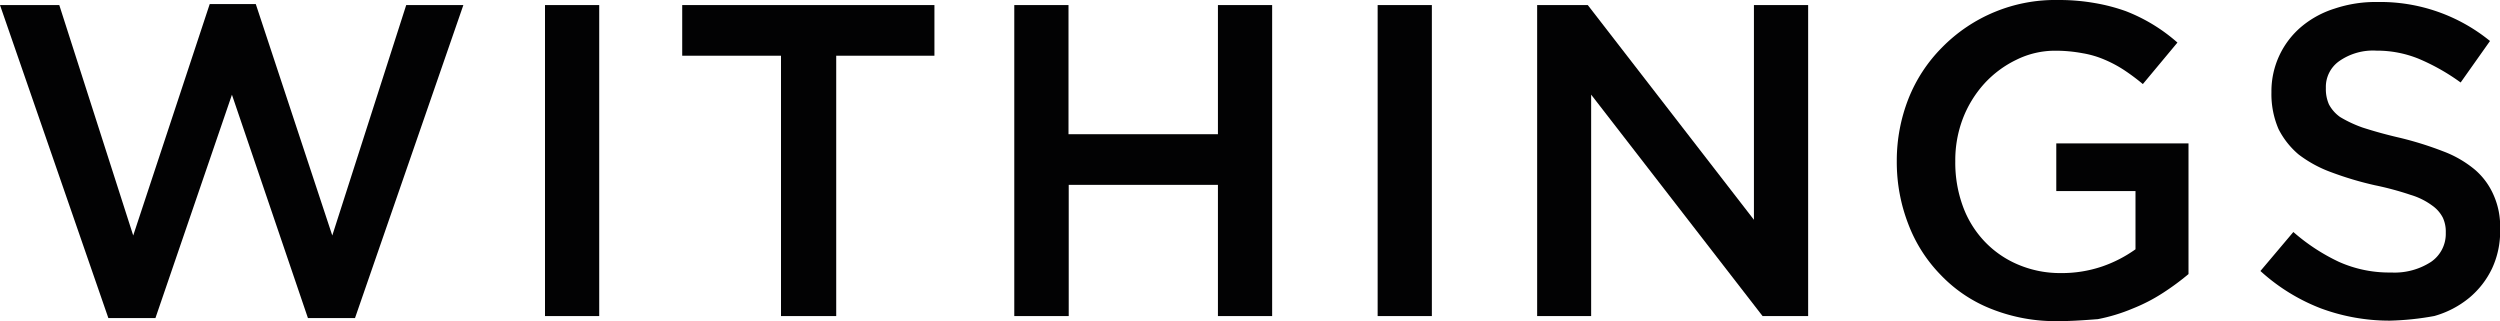 <svg xmlns="http://www.w3.org/2000/svg" viewBox="0 0 350 44.96"><title>Withings logo - Brandlogos.net</title><path d="M337,490.23h8.3l10.35,32.26,10.71-32.4h6.45l10.71,32.4,10.35-32.26h8l-15.17,43.82h-6.59l-10.64-31.27-10.71,31.27h-6.59Z" transform="translate(-337 -489.52)" style="fill:#020203"/><path d="M413.3,490.23h7.59v43.54H413.3Z" transform="translate(-337 -489.52)" style="fill:#020203"/><path d="M446.34,497.32H432.51v-7.09h35.31v7.09H454.07v36.45h-7.73V497.32Z" transform="translate(-337 -489.52)" style="fill:#020203"/><path d="M479,490.23h7.59v18.08h20.92V490.23h7.59v43.54h-7.59V515.4H486.62v18.37H479Z" transform="translate(-337 -489.52)" style="fill:#020203"/><path d="M529.87,490.23h7.59v43.54h-7.59Z" transform="translate(-337 -489.52)" style="fill:#020203"/><path d="M552.2,490.23h7.09l23.26,30.06V490.23h7.59v43.54h-6.38l-24-31v31H552.2Z" transform="translate(-337 -489.52)" style="fill:#020203"/><path d="M625.1,534.48a24.35,24.35,0,0,1-9.29-1.7,19.82,19.82,0,0,1-7.09-4.75,20.61,20.61,0,0,1-4.54-7.09,24,24,0,0,1-1.63-8.86V512a23.74,23.74,0,0,1,1.63-8.65,21.26,21.26,0,0,1,4.68-7.16,22.2,22.2,0,0,1,16.24-6.67,28.84,28.84,0,0,1,5.18.43,25.69,25.69,0,0,1,4.33,1.13,24,24,0,0,1,7.23,4.4L637,501.29a29.92,29.92,0,0,0-2.55-1.91,17.15,17.15,0,0,0-2.77-1.49,13.38,13.38,0,0,0-3.12-.92,20.51,20.51,0,0,0-3.76-.35,12.19,12.19,0,0,0-5.53,1.28,14.74,14.74,0,0,0-4.47,3.33,15.63,15.63,0,0,0-3,4.89,16.34,16.34,0,0,0-1.06,5.89v.14a17.74,17.74,0,0,0,1.06,6.24,14.17,14.17,0,0,0,3,4.89,13.88,13.88,0,0,0,4.68,3.26,15,15,0,0,0,6,1.21,17.53,17.53,0,0,0,5.81-.92,18.19,18.19,0,0,0,4.68-2.41v-8.15H624.88v-6.67h18.51v18.29a35.35,35.35,0,0,1-3.55,2.62,24,24,0,0,1-4.25,2.2,24.68,24.68,0,0,1-4.89,1.49C628.86,534.34,627,534.48,625.1,534.48Z" transform="translate(-337 -489.52)" style="fill:#020203"/><path d="M671.61,534.41a27.62,27.62,0,0,1-9.64-1.7,26.89,26.89,0,0,1-8.51-5.25l4.61-5.46a27.35,27.35,0,0,0,6.38,4.18,17.23,17.23,0,0,0,7.3,1.49,9.38,9.38,0,0,0,5.6-1.49,4.75,4.75,0,0,0,2.06-4v-.14A4.63,4.63,0,0,0,679,520a4.69,4.69,0,0,0-1.49-1.7,9.69,9.69,0,0,0-3-1.49,42.67,42.67,0,0,0-5-1.35,46.22,46.22,0,0,1-6.17-1.84,17.17,17.17,0,0,1-4.54-2.48A11.4,11.4,0,0,1,656,507.6a12.36,12.36,0,0,1-1-5.11v-.14a11.83,11.83,0,0,1,4.18-9.08,13.51,13.51,0,0,1,4.68-2.55,18.08,18.08,0,0,1,6-.92,24.3,24.3,0,0,1,15.74,5.46l-4.11,5.81a29.35,29.35,0,0,0-5.89-3.33,15.51,15.51,0,0,0-5.89-1.13,8.25,8.25,0,0,0-5.25,1.49,4.41,4.41,0,0,0-1.84,3.69v.14a5.29,5.29,0,0,0,.43,2.2,5.12,5.12,0,0,0,1.56,1.77,17.07,17.07,0,0,0,3.19,1.49c1.35.43,3,.92,5.18,1.42a47.88,47.88,0,0,1,6.1,1.91,15.28,15.28,0,0,1,4.4,2.55,9.85,9.85,0,0,1,2.62,3.55,10.82,10.82,0,0,1,.92,4.68v.14a12.34,12.34,0,0,1-1.13,5.46,12.14,12.14,0,0,1-3.19,4.11,13.39,13.39,0,0,1-4.89,2.55A39.31,39.31,0,0,1,671.61,534.41Z" transform="translate(-337 -489.52)" style="fill:#020203"/></svg>